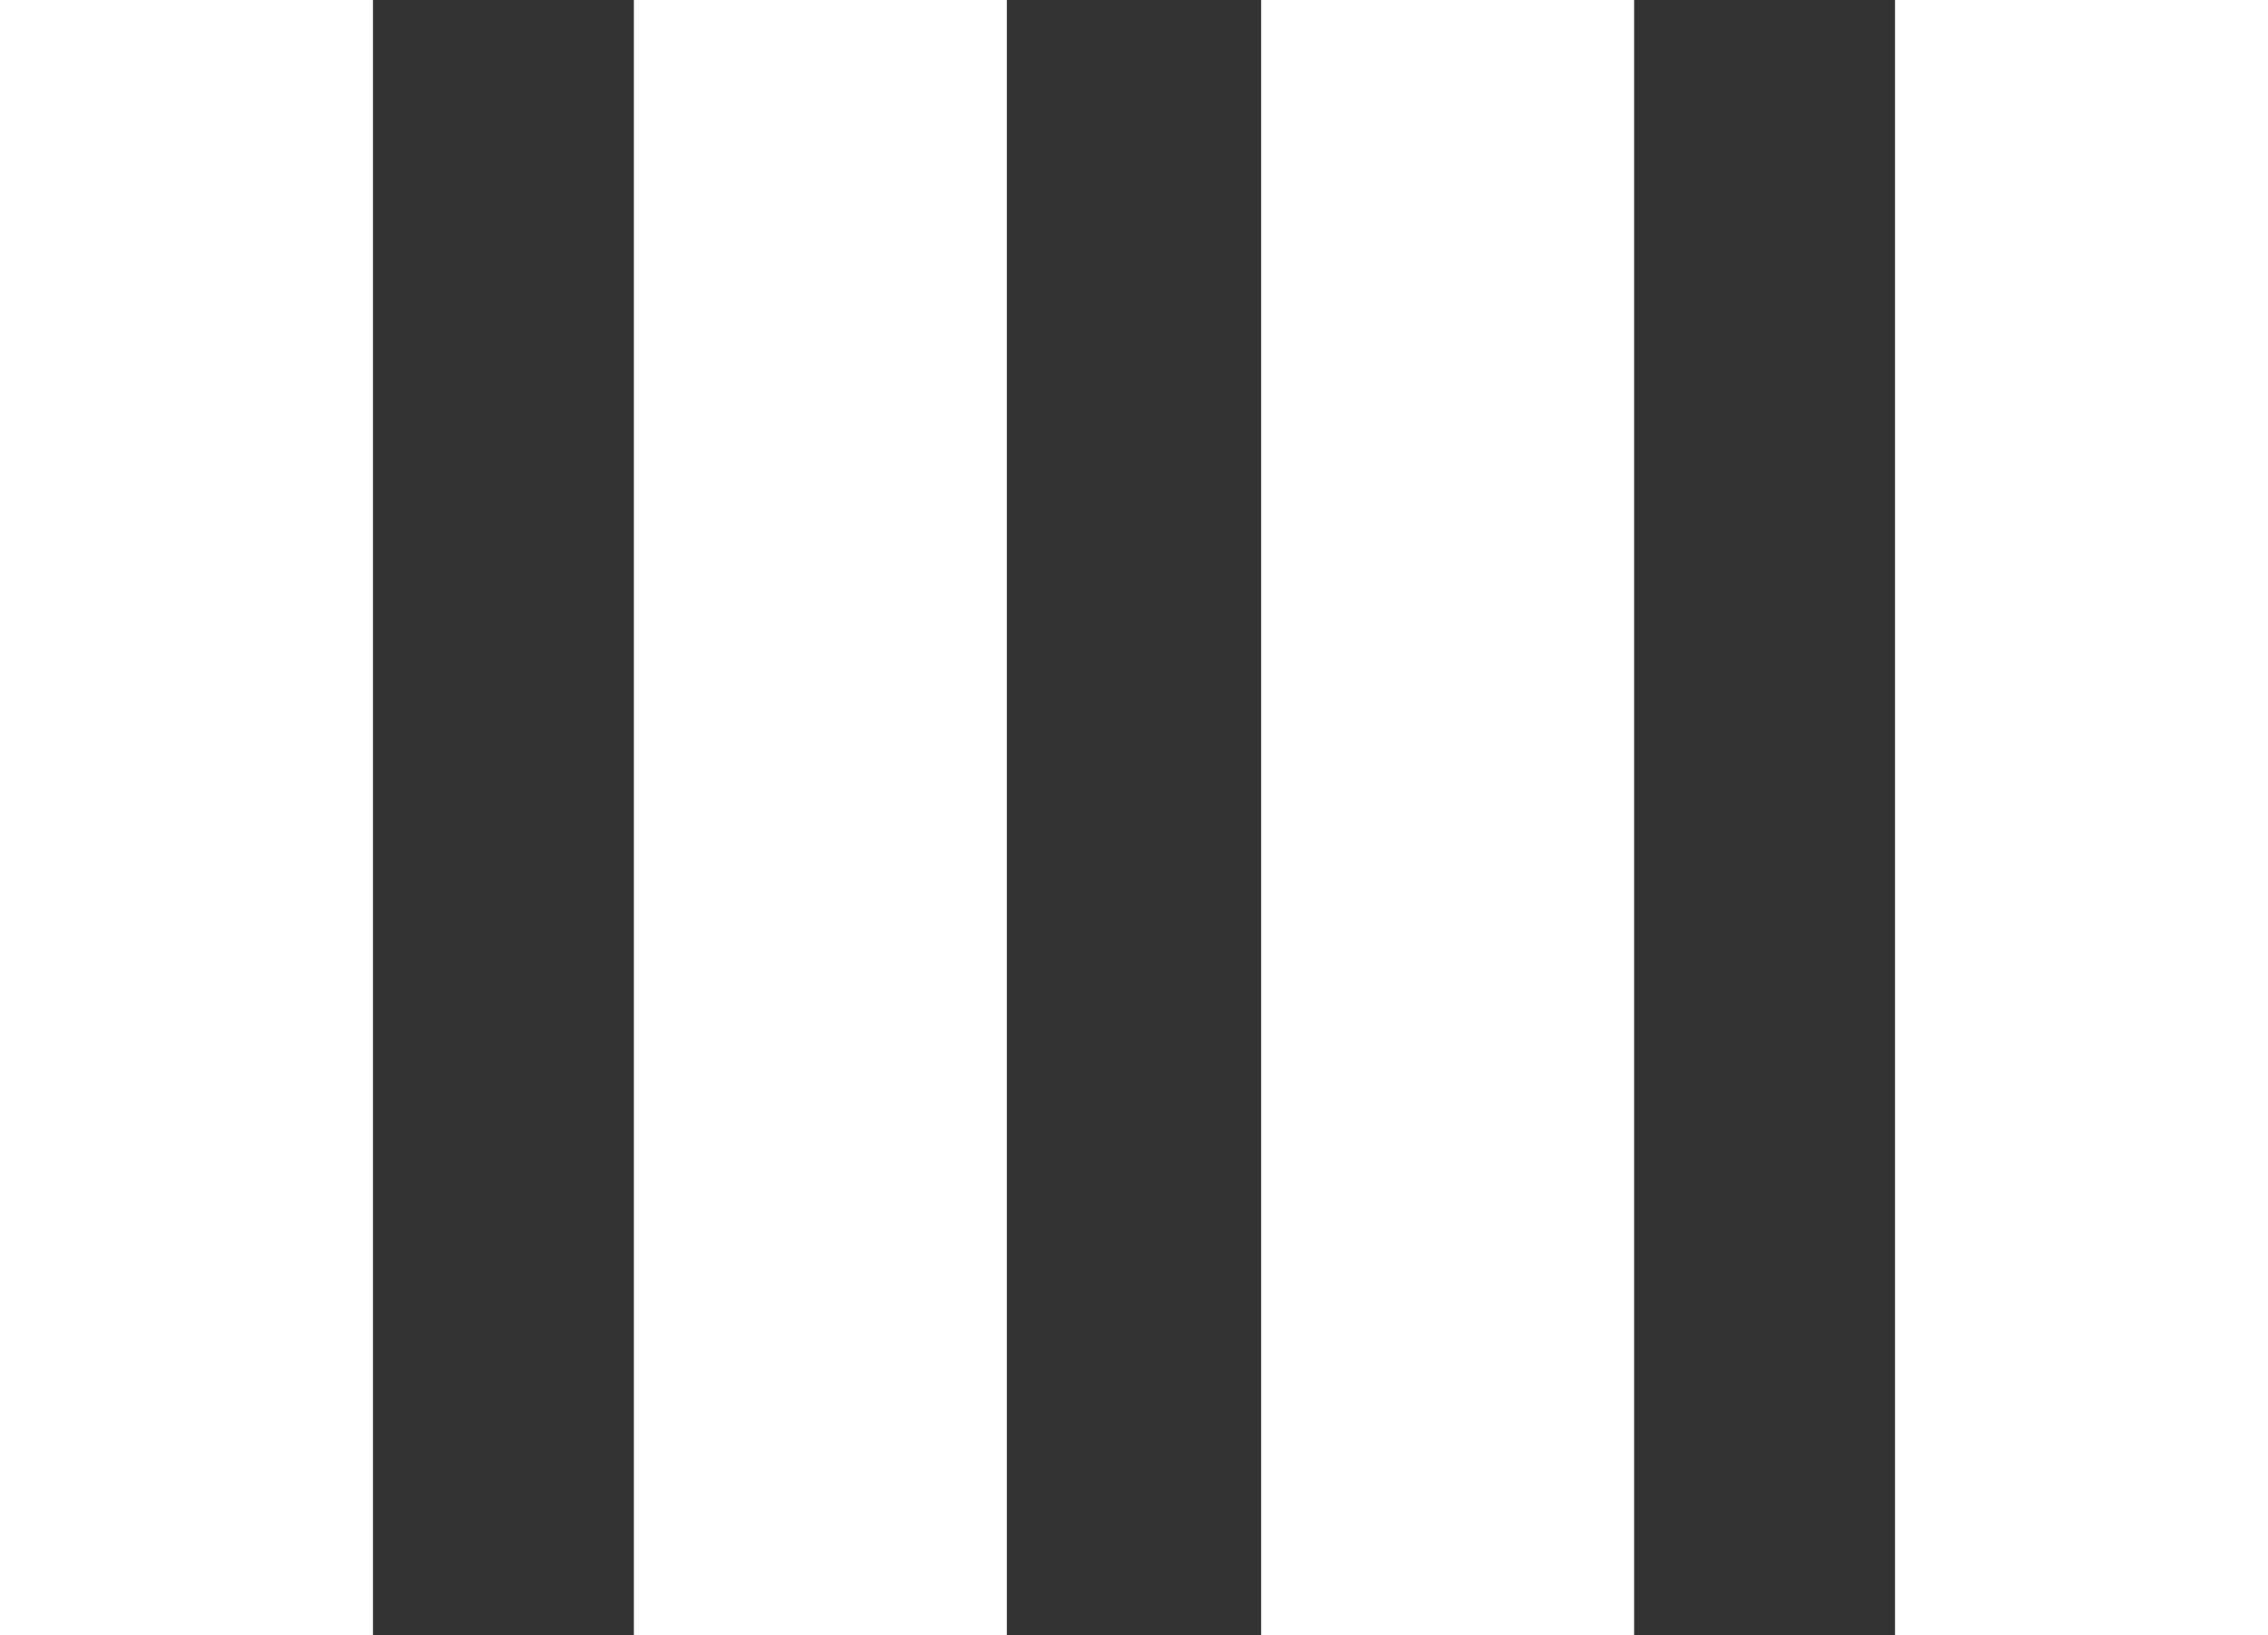 <svg xmlns="http://www.w3.org/2000/svg" id="Layer_1" data-name="Layer 1" width="34.78" height="25.07" viewBox="0 0 34.78 25.07"><rect x="0" y="0" width="34.78" height="25.07" fill="#333333" stroke="none"/><defs><style>      .cls-1 {        fill: #fff;      }    </style></defs><rect class="cls-1" x="29.06" width="5.72" height="25.07"></rect><rect class="cls-1" x="19.34" width="5.72" height="25.07"></rect><rect class="cls-1" x="9.72" width="5.72" height="25.07"></rect><rect class="cls-1" width="5.72" height="25.07"></rect></svg>